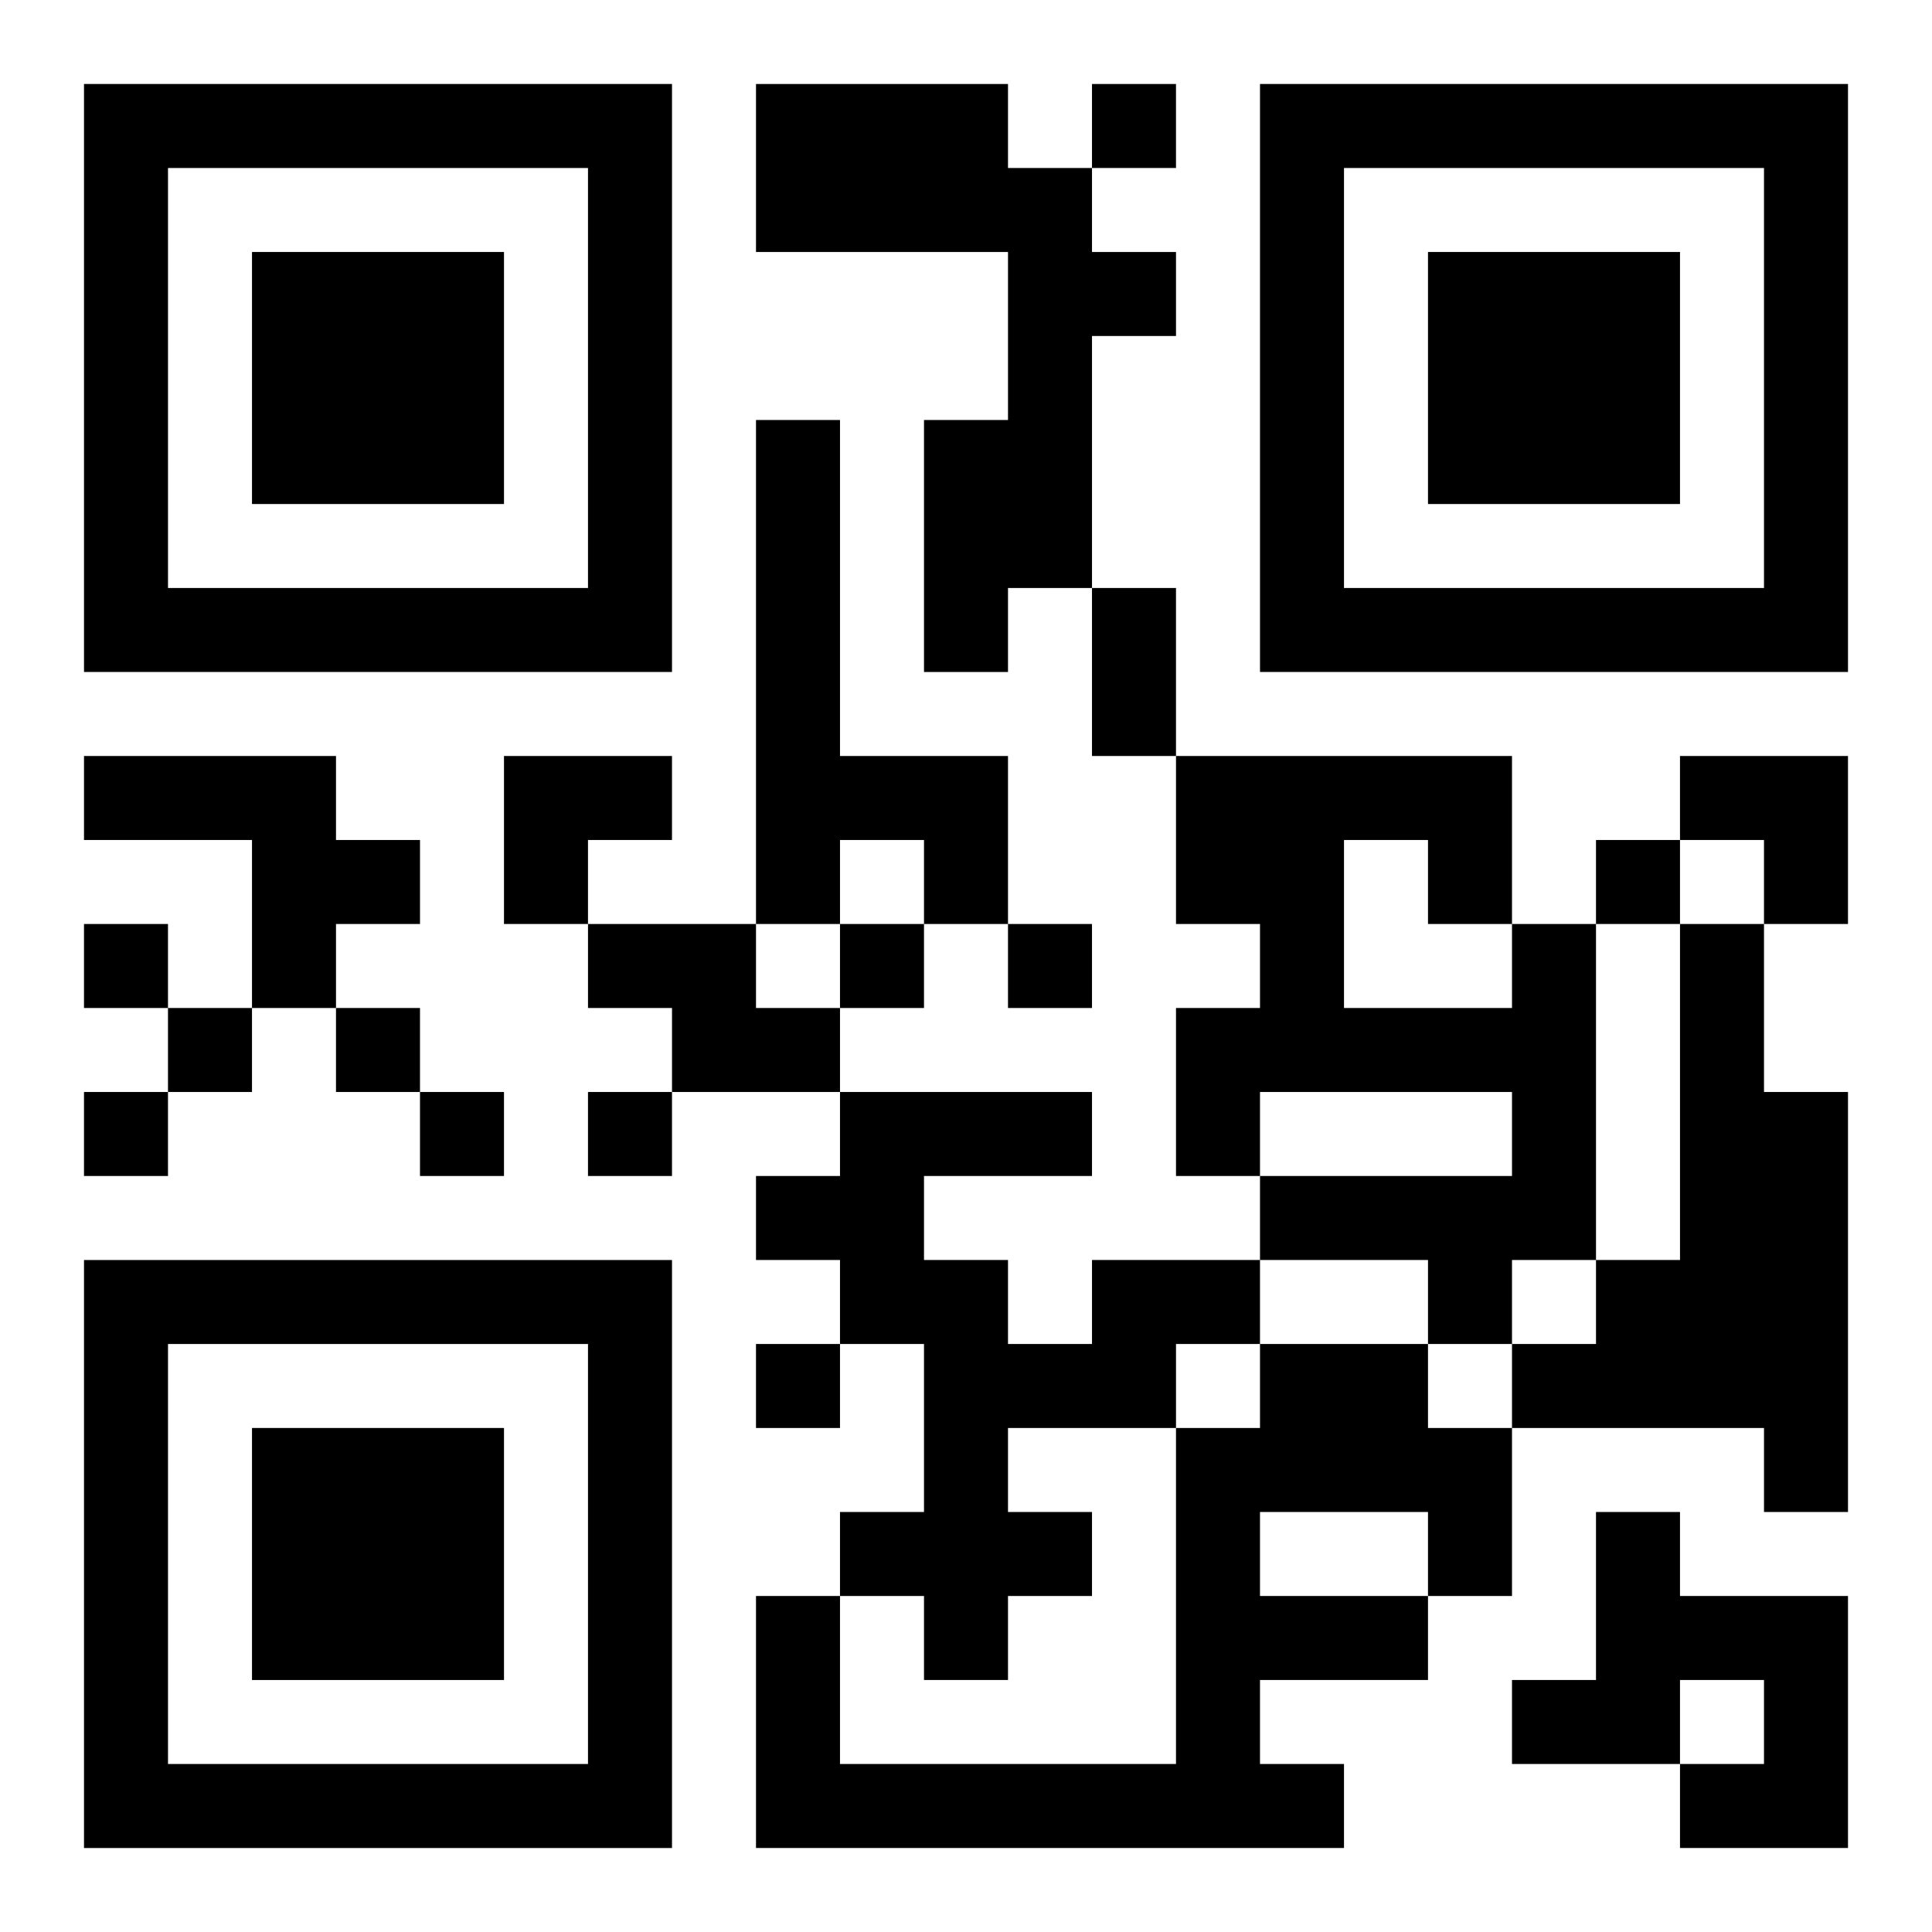 <?xml version="1.0" encoding="UTF-8"?>
<svg width="250" height="250" baseProfile="full" version="1.1" viewBox="-1 -1 23 23" xmlns="http://www.w3.org/2000/svg" xmlns:xlink="http://www.w3.org/1999/xlink"><symbol id="a"><path d="m0 7v7h7v-7h-7zm1 1h5v5h-5v-5zm1 1v3h3v-3h-3z"/></symbol><use y="-7" xlink:href="#a"/><use y="7" xlink:href="#a"/><use x="14" y="-7" xlink:href="#a"/><path d="m8 0h3v1h1v1h1v1h-1v3h-1v1h-1v-3h1v-2h-3v-2m0 4h1v4h2v2h-1v-1h-1v1h-1v-6m-8 4h3v1h1v1h-1v1h-1v-2h-2v-1m6 2h2v1h1v1h-2v-1h-1v-1m11 0h1v4h-1v1h-1v-1h-2v-1h3v-1h-3v1h-1v-2h1v-1h-1v-2h4v2m-2-1v2h2v-1h-1v-1h-1m4 1h1v2h1v5h-1v-1h-3v-1h1v-1h1v-4m-7 4h2v1h-1v1h-2v1h1v1h-1v1h-1v-1h-1v-1h1v-2h-1v-1h-1v-1h1v-1h3v1h-2v1h1v1h1v-1m2 1h2v1h1v2h-1v1h-2v1h1v1h-7v-3h1v2h4v-4h1v-1m0 2v1h2v-1h-2m4 0h1v1h2v3h-2v-1h1v-1h-1v1h-2v-1h1v-2m-6-17v1h1v-1h-1m6 9v1h1v-1h-1m-18 1v1h1v-1h-1m9 0v1h1v-1h-1m2 0v1h1v-1h-1m-10 1v1h1v-1h-1m2 0v1h1v-1h-1m-3 1v1h1v-1h-1m4 0v1h1v-1h-1m2 0v1h1v-1h-1m2 3v1h1v-1h-1m4-9h1v2h-1v-2m-7 2h2v1h-1v1h-1zm14 0h2v2h-1v-1h-1z"/></svg>
